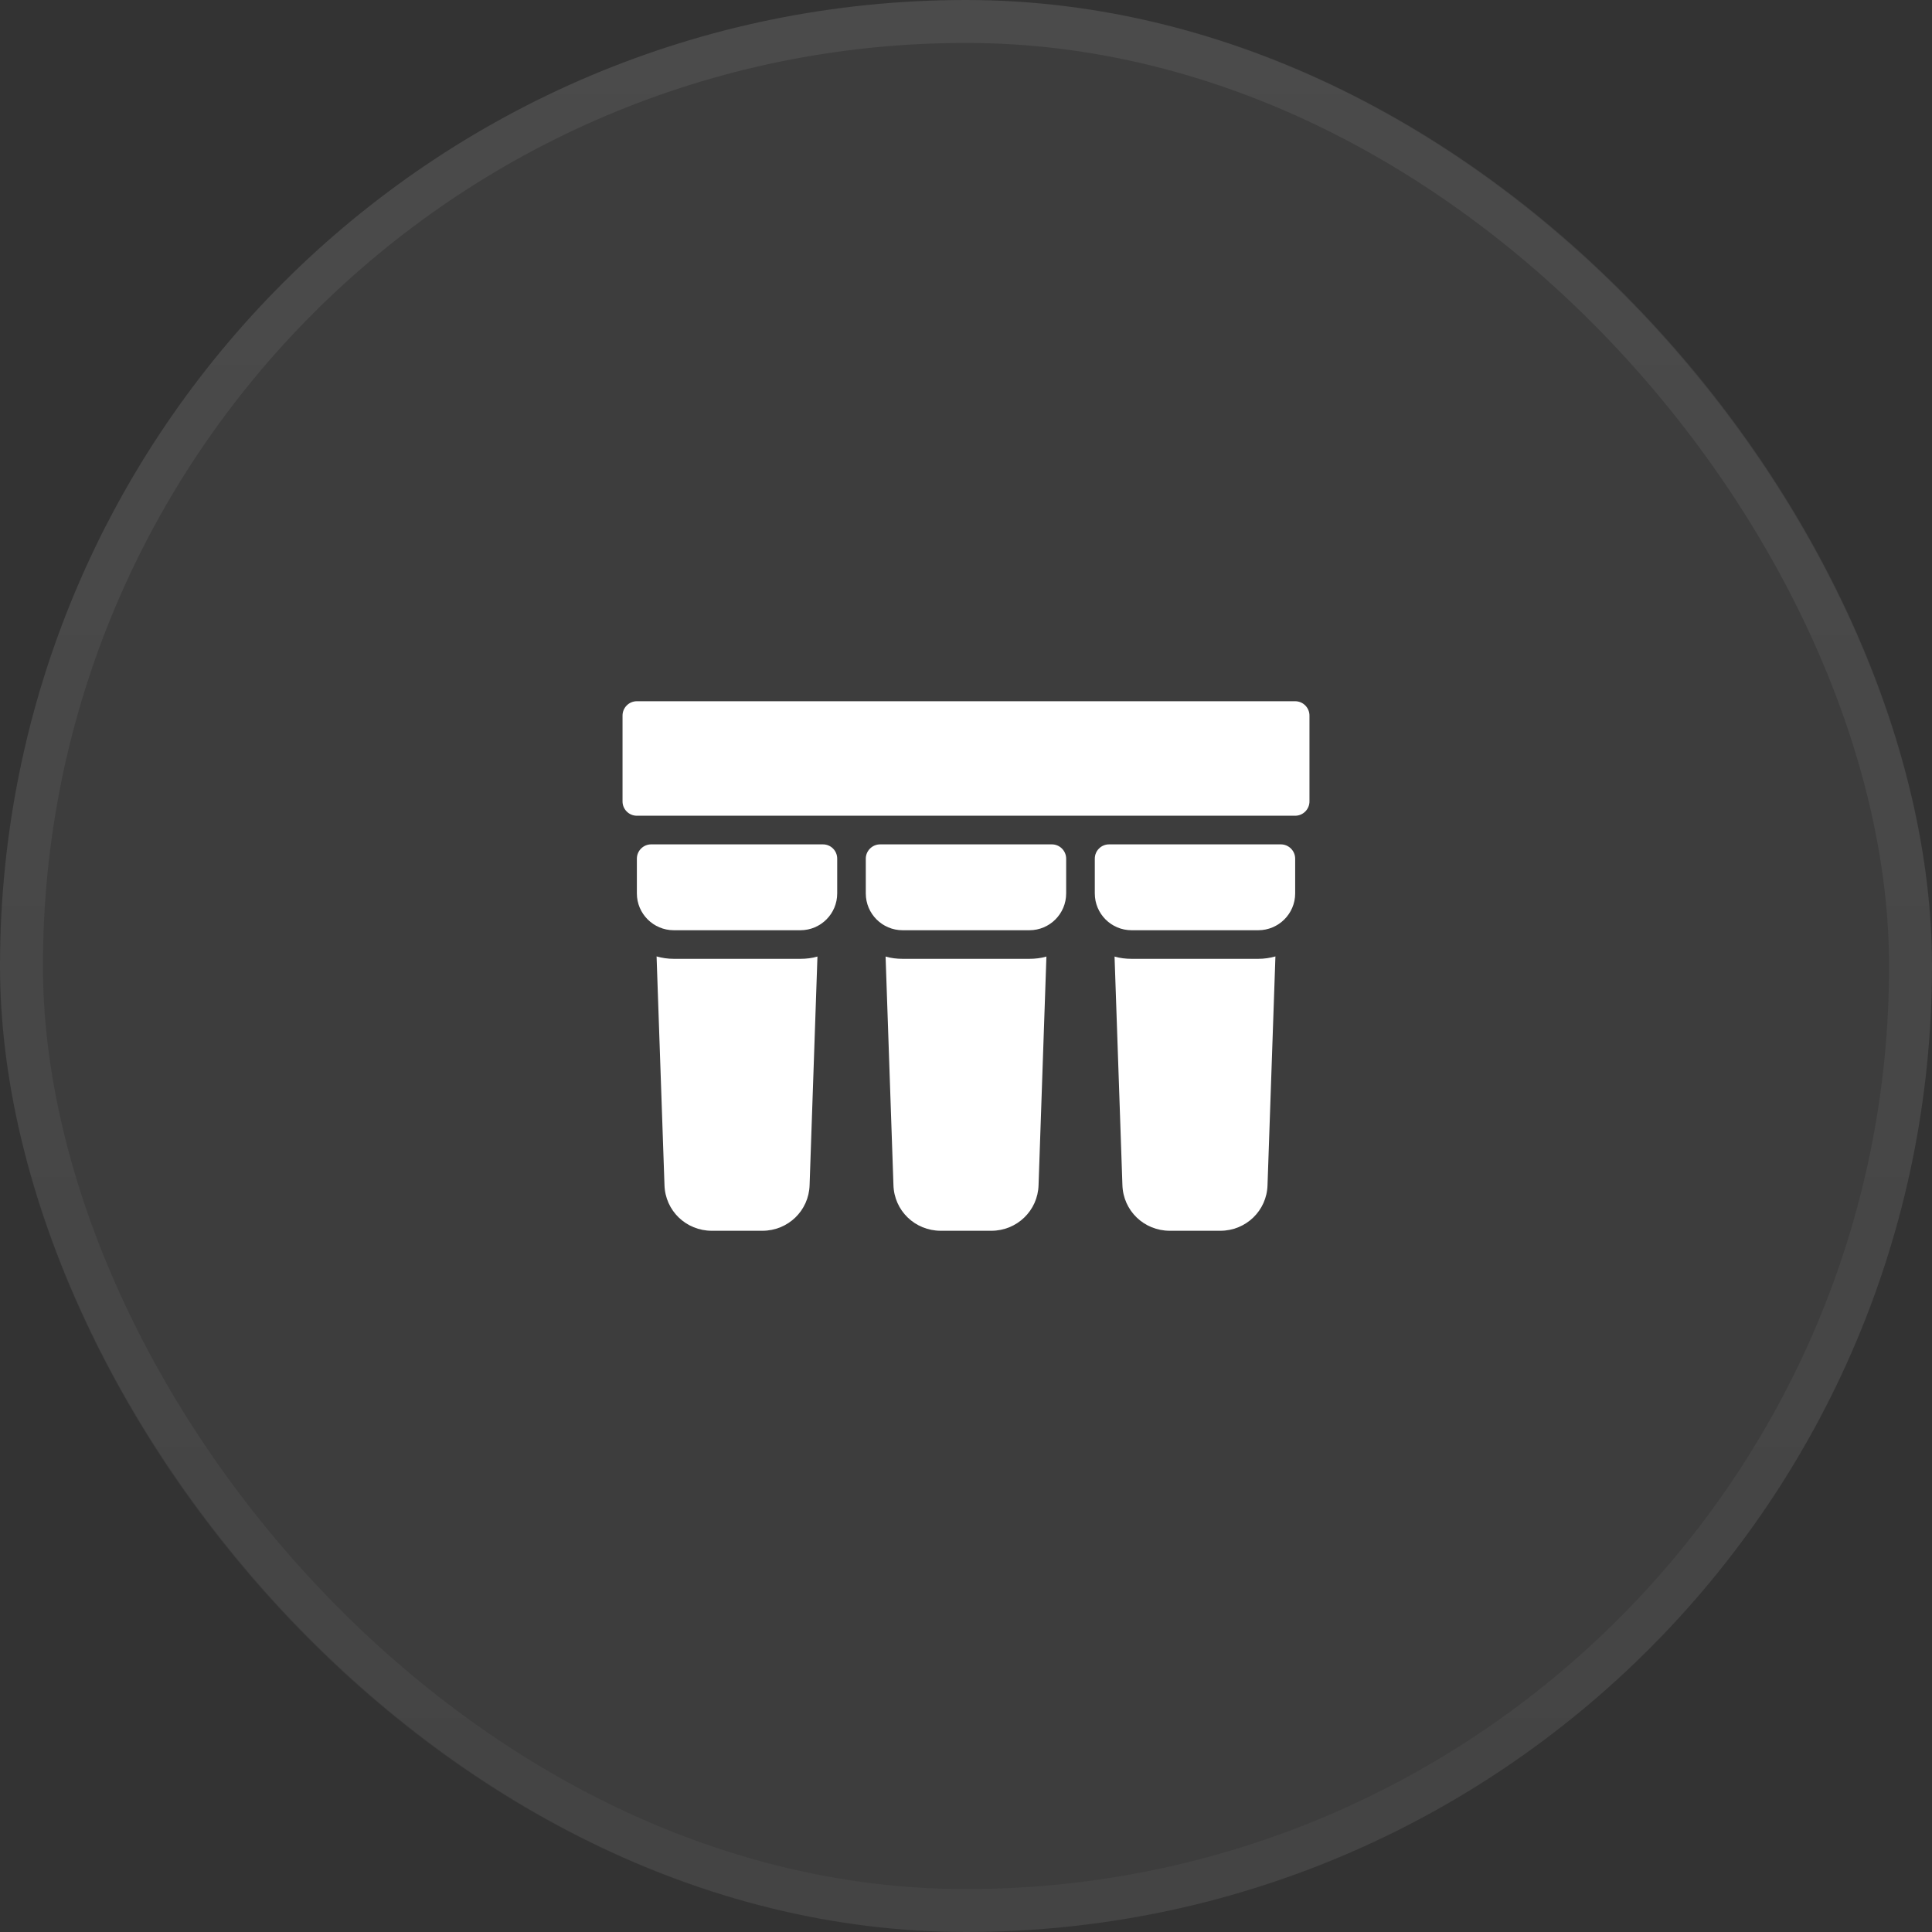 <svg width="45" height="45" viewBox="0 0 45 45" fill="none" xmlns="http://www.w3.org/2000/svg">
<rect x="0" y="0" width="45" height="45" fill="#333333" stroke="none"/>
<rect width="45" height="45" rx="22.5" fill="white" fill-opacity="0.05"/>
<rect x="0.5" y="0.5" width="44" height="44" rx="22" stroke="url(#paint0_linear_228_593)" stroke-opacity="0.07"/>
<path d="M26.357 22.333C26.22 22.333 26.087 22.317 25.96 22.28L26.143 27.6C26.16 28.2 26.647 28.667 27.247 28.667H28.423C29.02 28.667 29.507 28.2 29.523 27.603L29.707 22.277C29.58 22.313 29.447 22.333 29.307 22.333L26.357 22.333Z" fill="white"/>
<path d="M24.19 27.603L24.373 22.28C24.247 22.317 24.113 22.333 23.977 22.333H21.023C20.887 22.333 20.753 22.317 20.627 22.28L20.81 27.6C20.826 28.2 21.313 28.667 21.913 28.667H23.09C23.686 28.667 24.173 28.2 24.19 27.603L24.19 27.603Z" fill="white"/>
<path d="M15.694 22.333C15.553 22.333 15.42 22.313 15.293 22.277L15.477 27.6C15.493 28.2 15.98 28.667 16.58 28.667H17.757C18.354 28.667 18.84 28.2 18.857 27.603L19.04 22.28C18.913 22.317 18.78 22.333 18.643 22.333L15.694 22.333Z" fill="white"/>
<path d="M30.167 20.81V20C30.167 19.817 30.017 19.667 29.833 19.667H25.833C25.647 19.667 25.5 19.817 25.5 20V20.81C25.5 21.283 25.883 21.667 26.357 21.667H29.307C29.78 21.667 30.167 21.283 30.167 20.81Z" fill="white"/>
<path d="M23.977 21.667C24.45 21.667 24.833 21.283 24.833 20.81V20C24.833 19.817 24.683 19.667 24.5 19.667H20.5C20.317 19.667 20.166 19.817 20.166 20V20.81C20.166 21.283 20.55 21.667 21.023 21.667H23.977Z" fill="white"/>
<path d="M19.5 20.81V20C19.5 19.817 19.354 19.667 19.167 19.667H15.167C14.983 19.667 14.834 19.817 14.834 20V20.81C14.834 21.283 15.22 21.667 15.694 21.667H18.643C19.117 21.667 19.5 21.283 19.5 20.81Z" fill="white"/>
<path d="M30.167 16.333H14.833C14.65 16.333 14.5 16.483 14.5 16.667V18.667C14.5 18.85 14.65 19 14.833 19H30.167C30.35 19 30.5 18.85 30.5 18.667V16.667C30.5 16.483 30.35 16.333 30.167 16.333Z" fill="white"/>
<defs>
<linearGradient id="paint0_linear_228_593" x1="22.5" y1="0" x2="22.5" y2="45" gradientUnits="userSpaceOnUse">
<stop stop-color="white"/>
<stop offset="1" stop-color="#999999"/>
</linearGradient>
</defs>
</svg>
